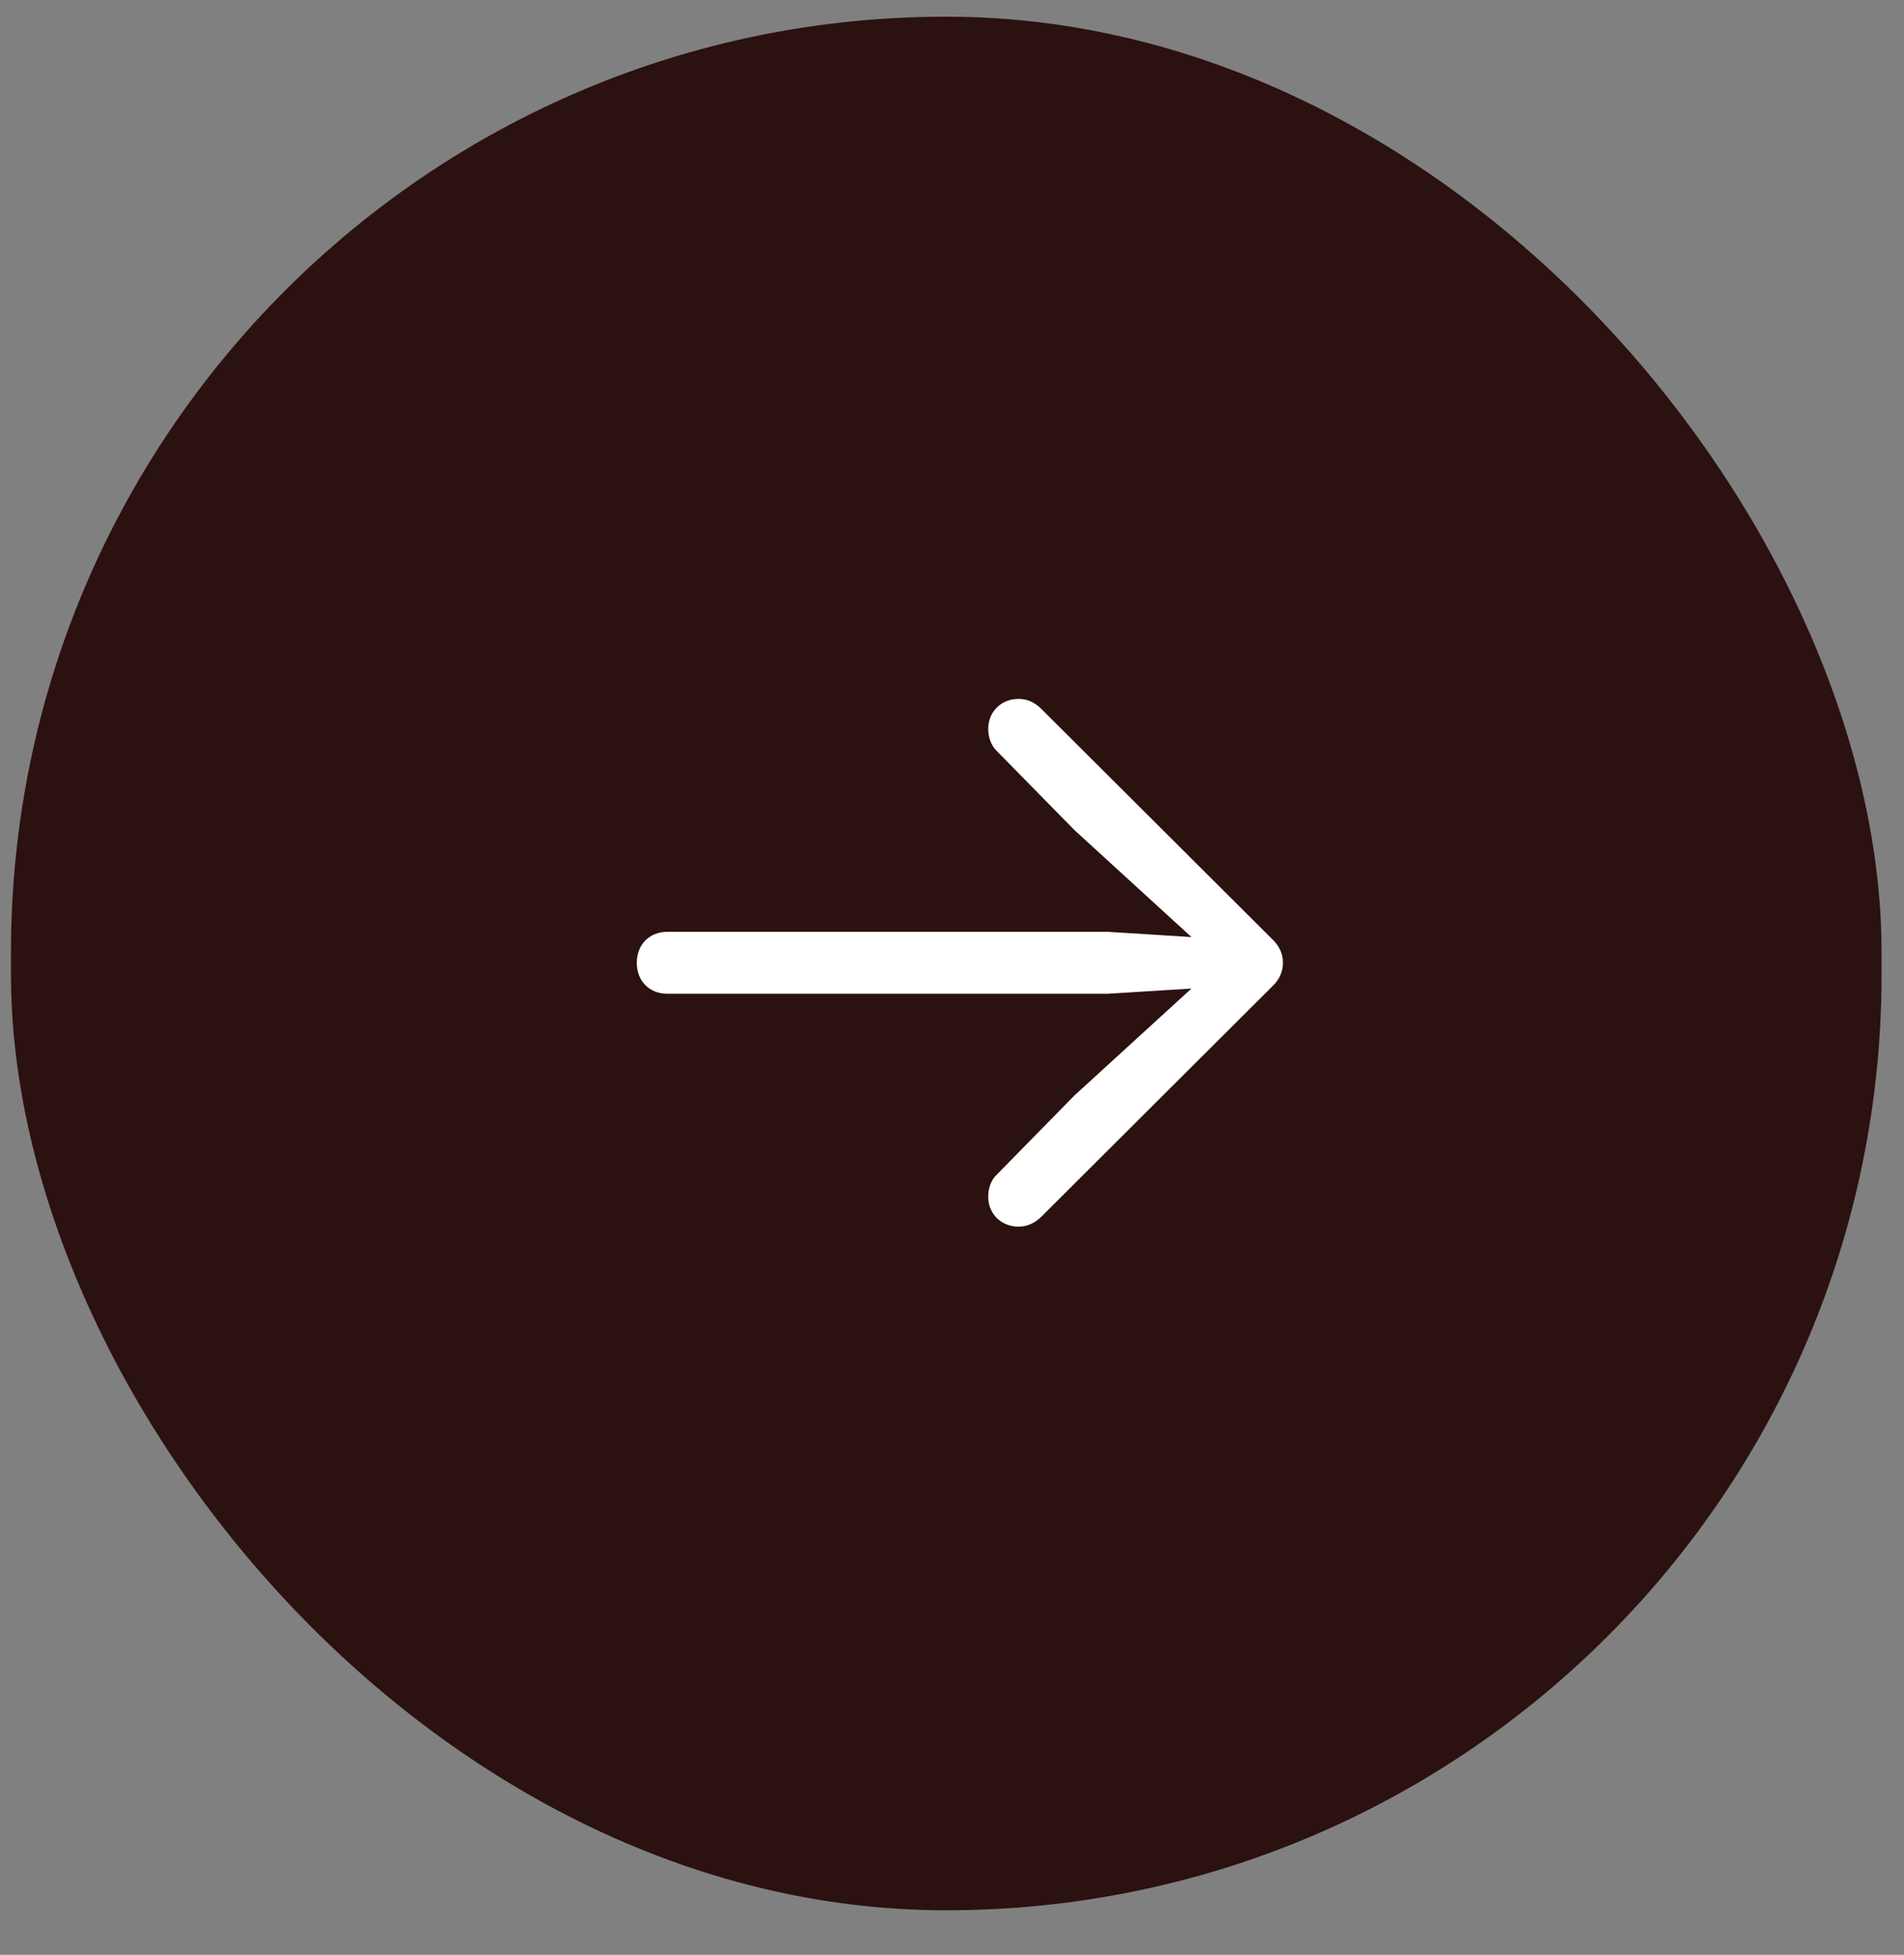 <?xml version="1.0" encoding="UTF-8"?> <svg xmlns="http://www.w3.org/2000/svg" width="38" height="39" viewBox="0 0 38 39" fill="none"><rect x="0" y="0" width="38" height="39" fill="#808080" stroke="none"/><rect x="0.219" y="0.333" width="37.333" height="37.778" rx="18.667" fill="#2B1110"></rect><path d="M13.32 19.826C12.959 19.826 12.709 19.57 12.709 19.208C12.709 18.847 12.959 18.59 13.32 18.59H22.105L23.779 18.695L21.445 16.562L19.89 14.979C19.779 14.868 19.723 14.708 19.723 14.542C19.723 14.194 19.987 13.944 20.327 13.944C20.494 13.944 20.64 14 20.793 14.153L25.397 18.743C25.536 18.875 25.605 19.035 25.605 19.208C25.605 19.382 25.536 19.542 25.397 19.674L20.779 24.278C20.64 24.41 20.494 24.472 20.327 24.472C19.987 24.472 19.723 24.222 19.723 23.875C19.723 23.708 19.779 23.542 19.89 23.438L21.445 21.854L23.779 19.722L22.105 19.826H13.32Z" fill="white"></path></svg> 